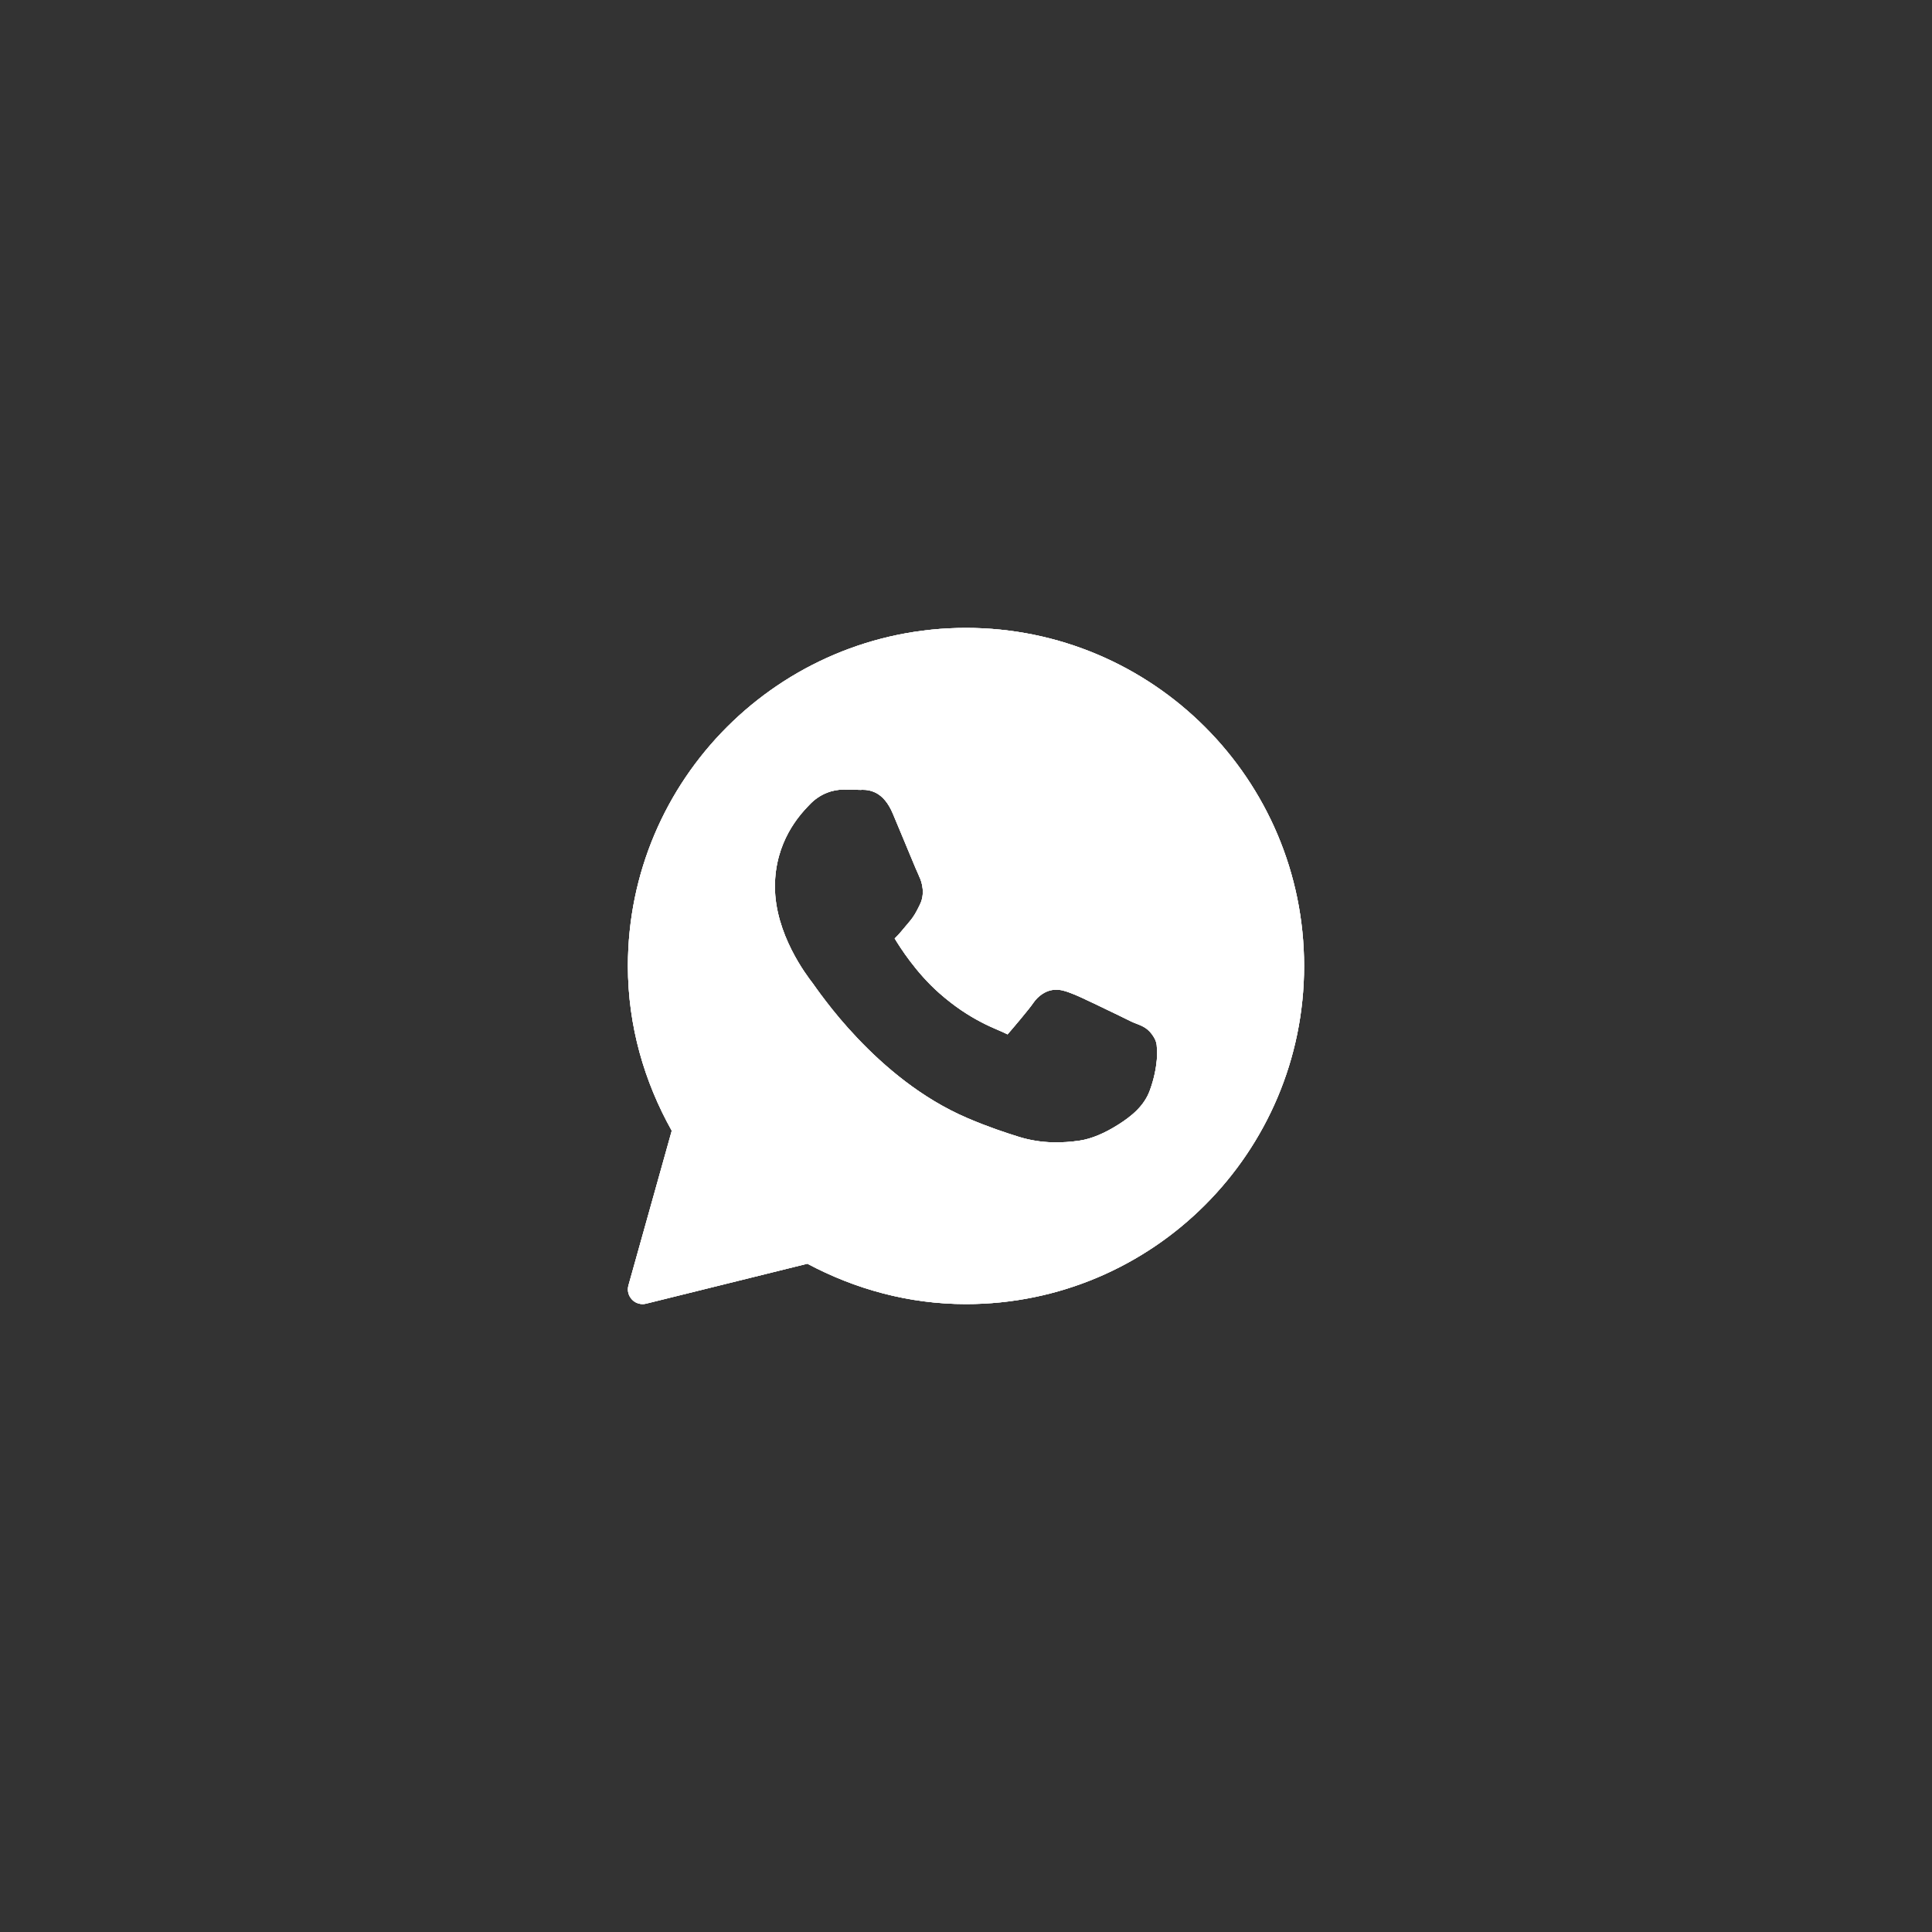 <?xml version="1.0" encoding="UTF-8"?> <svg xmlns="http://www.w3.org/2000/svg" width="40" height="40" viewBox="0 0 40 40" fill="none"><rect x="0" y="0" width="40" height="40" fill="#333333" stroke="none"/><path fill-rule="evenodd" clip-rule="evenodd" d="M20 13C16.138 13 13 16.138 13 20C13 21.241 13.341 22.4 13.908 23.411L13.011 26.614C12.997 26.665 12.996 26.719 13.009 26.77C13.023 26.822 13.049 26.869 13.086 26.907C13.123 26.946 13.169 26.974 13.221 26.988C13.272 27.003 13.326 27.004 13.377 26.991L16.716 26.164C17.698 26.687 18.811 27 20 27C23.862 27 27 23.862 27 20C27 16.138 23.862 13 20 13ZM16.754 16.667C16.983 16.42 17.261 16.348 17.456 16.348C17.579 16.348 17.703 16.349 17.816 16.354C17.816 16.354 17.817 16.354 17.82 16.354C17.845 16.352 17.974 16.34 18.118 16.407C18.276 16.481 18.396 16.634 18.485 16.845C18.538 16.971 18.616 17.157 18.697 17.352C18.732 17.436 18.768 17.522 18.802 17.605L18.82 17.648L18.821 17.649L18.821 17.651L18.822 17.653C18.872 17.771 18.918 17.882 18.954 17.969C18.981 18.031 19.006 18.088 19.02 18.119C19.028 18.138 19.032 18.148 19.03 18.145C19.094 18.271 19.155 18.511 19.045 18.729C19.038 18.742 19.032 18.756 19.025 18.77C18.977 18.867 18.925 18.971 18.824 19.088C18.799 19.116 18.773 19.148 18.745 19.182C18.682 19.258 18.613 19.342 18.538 19.416C18.529 19.424 18.527 19.425 18.527 19.425C18.527 19.425 18.527 19.426 18.523 19.429C18.63 19.608 18.966 20.139 19.447 20.562C19.769 20.847 20.064 21.031 20.3 21.155C20.447 21.233 20.564 21.283 20.663 21.326C20.723 21.351 20.776 21.374 20.826 21.399C20.867 21.419 20.86 21.416 20.86 21.416C20.965 21.296 21.311 20.888 21.396 20.761C21.487 20.627 21.642 20.513 21.8 20.495C21.945 20.479 22.049 20.517 22.135 20.548C22.142 20.551 22.149 20.553 22.156 20.556C22.281 20.6 22.475 20.693 22.702 20.801C22.732 20.816 22.762 20.83 22.793 20.845C23.058 20.971 23.323 21.101 23.416 21.147C23.456 21.167 23.496 21.182 23.536 21.197C23.66 21.246 23.778 21.292 23.886 21.468C23.944 21.564 23.948 21.619 23.951 21.679C23.952 21.688 23.952 21.698 23.953 21.707C23.959 21.78 23.958 21.858 23.95 21.947C23.934 22.124 23.892 22.34 23.807 22.573C23.69 22.899 23.423 23.113 23.151 23.285C22.878 23.458 22.603 23.578 22.353 23.615C22.018 23.664 21.573 23.687 21.085 23.534C20.821 23.451 20.473 23.338 20.032 23.15C19.074 22.741 18.302 22.073 17.754 21.496C17.479 21.207 17.261 20.94 17.105 20.736C16.948 20.533 16.831 20.363 16.839 20.374C16.835 20.369 16.831 20.364 16.826 20.357C16.699 20.192 16.044 19.338 16.044 18.355C16.044 17.42 16.563 16.869 16.731 16.691C16.74 16.682 16.747 16.674 16.754 16.667Z" fill="white"></path><path fill-rule="evenodd" clip-rule="evenodd" d="M13 20C13 16.138 16.138 13 20 13C23.862 13 27 16.138 27 20C27 23.862 23.862 27 20 27C18.811 27 17.698 26.687 16.716 26.164L13.377 26.991C13.326 27.004 13.272 27.003 13.221 26.988C13.169 26.974 13.123 26.946 13.086 26.907C13.049 26.869 13.023 26.822 13.009 26.77C12.996 26.719 12.997 26.665 13.011 26.614L13.908 23.411C13.341 22.4 13 21.241 13 20ZM16.754 16.667C16.983 16.42 17.261 16.348 17.456 16.348C17.579 16.348 17.703 16.349 17.816 16.354L17.82 16.354C17.845 16.352 17.974 16.34 18.118 16.407C18.276 16.481 18.396 16.634 18.485 16.845C18.538 16.971 18.616 17.157 18.697 17.352L18.802 17.605L18.82 17.648L18.821 17.649L18.821 17.651L18.822 17.653C18.872 17.771 18.918 17.882 18.954 17.969C18.981 18.031 19.006 18.088 19.02 18.119C19.028 18.138 19.032 18.148 19.03 18.145C19.094 18.271 19.155 18.511 19.045 18.729L19.025 18.77C18.977 18.867 18.925 18.971 18.824 19.088C18.799 19.116 18.773 19.148 18.745 19.182C18.682 19.258 18.613 19.342 18.538 19.416C18.529 19.424 18.527 19.425 18.527 19.425C18.527 19.425 18.527 19.426 18.523 19.429C18.63 19.608 18.966 20.139 19.447 20.562C19.769 20.847 20.064 21.031 20.3 21.155C20.447 21.233 20.564 21.283 20.663 21.326C20.723 21.351 20.776 21.374 20.826 21.399C20.867 21.419 20.86 21.416 20.86 21.416C20.965 21.296 21.311 20.888 21.396 20.761C21.487 20.627 21.642 20.513 21.8 20.495C21.945 20.479 22.049 20.517 22.135 20.548L22.156 20.556C22.281 20.6 22.475 20.693 22.702 20.801L22.793 20.845C23.058 20.971 23.323 21.101 23.416 21.147C23.456 21.167 23.496 21.182 23.536 21.197C23.66 21.246 23.778 21.292 23.886 21.468C23.944 21.564 23.948 21.619 23.951 21.679C23.952 21.688 23.952 21.698 23.953 21.707C23.959 21.78 23.958 21.858 23.95 21.947C23.934 22.124 23.892 22.34 23.807 22.573C23.69 22.899 23.423 23.113 23.151 23.285C22.878 23.458 22.603 23.578 22.353 23.615C22.018 23.664 21.573 23.687 21.085 23.534C20.821 23.451 20.473 23.338 20.032 23.15C19.074 22.741 18.302 22.073 17.754 21.496C17.479 21.207 17.261 20.94 17.105 20.736C16.949 20.534 16.831 20.364 16.839 20.374L16.826 20.357C16.699 20.192 16.044 19.338 16.044 18.355C16.044 17.42 16.563 16.869 16.731 16.691L16.754 16.667Z" fill="white"></path><path fill-rule="evenodd" clip-rule="evenodd" d="M13 20C13 16.138 16.138 13 20 13C23.862 13 27 16.138 27 20C27 23.862 23.862 27 20 27C18.811 27 17.698 26.687 16.716 26.164L13.377 26.991C13.326 27.004 13.272 27.003 13.221 26.988C13.169 26.974 13.123 26.946 13.086 26.907C13.049 26.869 13.023 26.822 13.009 26.77C12.996 26.719 12.997 26.665 13.011 26.614L13.908 23.411C13.341 22.4 13 21.241 13 20ZM16.754 16.667C16.983 16.42 17.261 16.348 17.456 16.348C17.579 16.348 17.703 16.349 17.816 16.354L17.82 16.354C17.845 16.352 17.974 16.34 18.118 16.407C18.276 16.481 18.396 16.634 18.485 16.845C18.538 16.971 18.616 17.157 18.697 17.352L18.802 17.605L18.82 17.648L18.821 17.649L18.821 17.651L18.822 17.653C18.872 17.771 18.918 17.882 18.954 17.969C18.981 18.031 19.006 18.088 19.02 18.119C19.028 18.138 19.032 18.148 19.03 18.145C19.094 18.271 19.155 18.511 19.045 18.729L19.025 18.77C18.977 18.867 18.925 18.971 18.824 19.088C18.799 19.116 18.773 19.148 18.745 19.182C18.682 19.258 18.613 19.342 18.538 19.416C18.529 19.424 18.527 19.425 18.527 19.425C18.527 19.425 18.527 19.426 18.523 19.429C18.63 19.608 18.966 20.139 19.447 20.562C19.769 20.847 20.064 21.031 20.3 21.155C20.447 21.233 20.564 21.283 20.663 21.326C20.723 21.351 20.776 21.374 20.826 21.399C20.867 21.419 20.86 21.416 20.86 21.416C20.965 21.296 21.311 20.888 21.396 20.761C21.487 20.627 21.642 20.513 21.8 20.495C21.945 20.479 22.049 20.517 22.135 20.548L22.156 20.556C22.281 20.6 22.475 20.693 22.702 20.801L22.793 20.845C23.058 20.971 23.323 21.101 23.416 21.147C23.456 21.167 23.496 21.182 23.536 21.197C23.66 21.246 23.778 21.292 23.886 21.468C23.944 21.564 23.948 21.619 23.951 21.679C23.952 21.688 23.952 21.698 23.953 21.707C23.959 21.78 23.958 21.858 23.95 21.947C23.934 22.124 23.892 22.34 23.807 22.573C23.69 22.899 23.423 23.113 23.151 23.285C22.878 23.458 22.603 23.578 22.353 23.615C22.018 23.664 21.573 23.687 21.085 23.534C20.821 23.451 20.473 23.338 20.032 23.15C19.074 22.741 18.302 22.073 17.754 21.496C17.479 21.207 17.261 20.94 17.105 20.736C16.949 20.534 16.831 20.364 16.839 20.374L16.826 20.357C16.699 20.192 16.044 19.338 16.044 18.355C16.044 17.42 16.563 16.869 16.731 16.691L16.754 16.667Z" fill="white"></path></svg> 
